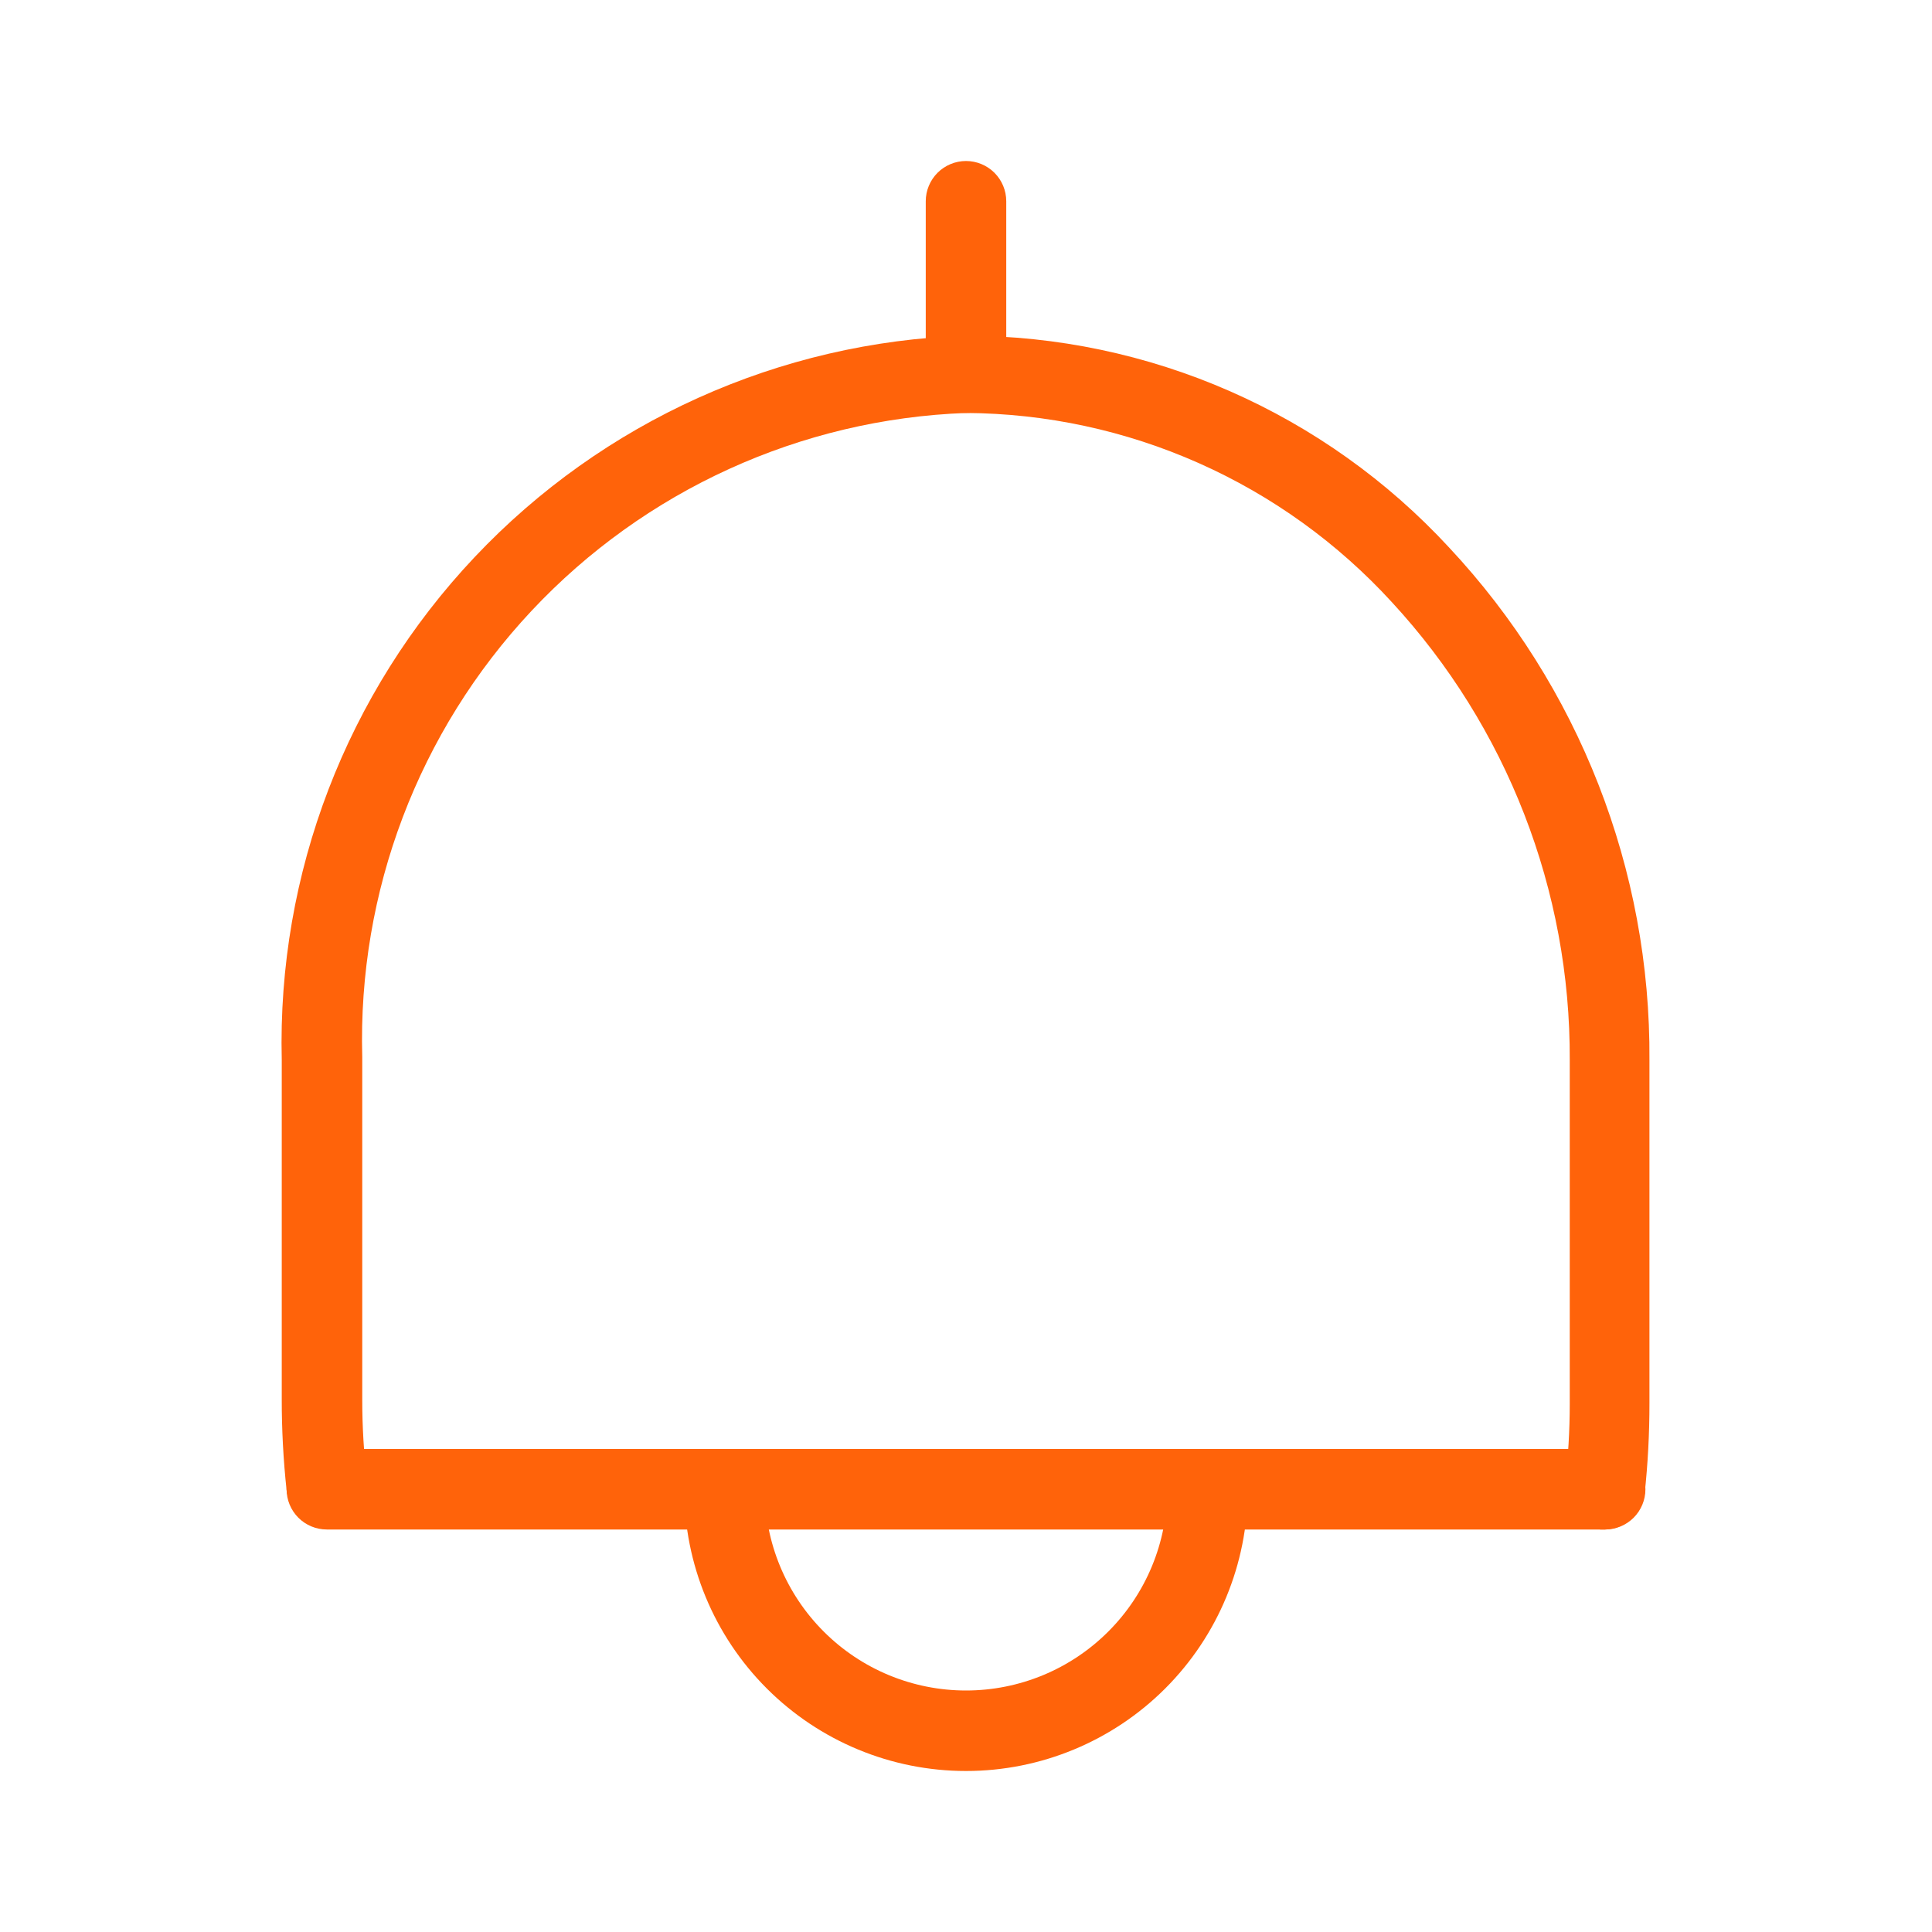 <?xml version="1.0" encoding="UTF-8"?> <svg xmlns="http://www.w3.org/2000/svg" width="60" height="60" viewBox="0 0 60 60" fill="none"> <path d="M49.85 47.5H49.7C49.37 47.456 49.071 47.285 48.865 47.024C48.66 46.762 48.565 46.431 48.6 46.1C48.7 45.27 48.75 44.436 48.75 43.6V32.925C48.775 27.655 46.8 22.572 43.225 18.7C41.544 16.863 39.502 15.392 37.226 14.381C34.95 13.37 32.49 12.84 30 12.825C24.869 13.014 20.021 15.222 16.51 18.967C12.998 22.712 11.108 27.693 11.25 32.825V43.475C11.25 44.311 11.3 45.145 11.4 45.975C11.435 46.306 11.34 46.637 11.135 46.899C10.929 47.16 10.63 47.331 10.3 47.375C9.969 47.41 9.638 47.315 9.376 47.11C9.115 46.904 8.944 46.605 8.9 46.275C8.799 45.337 8.749 44.394 8.75 43.45V32.925C8.608 27.13 10.762 21.514 14.742 17.3C18.722 13.085 24.206 10.614 30 10.425C32.818 10.428 35.606 11.014 38.187 12.145C40.768 13.277 43.088 14.93 45 17C49.038 21.315 51.266 27.015 51.225 32.925V43.575C51.226 44.519 51.176 45.462 51.075 46.4C51.034 46.699 50.888 46.973 50.664 47.174C50.44 47.376 50.151 47.491 49.85 47.5V47.5Z" fill="#FF630A"></path> <path d="M49.85 47.5H10.15C9.818 47.5 9.5 47.368 9.266 47.134C9.032 46.9 8.9 46.581 8.9 46.25C8.9 45.919 9.032 45.6 9.266 45.366C9.5 45.132 9.818 45 10.15 45H49.85C50.181 45 50.499 45.132 50.734 45.366C50.968 45.6 51.1 45.919 51.1 46.25C51.1 46.581 50.968 46.9 50.734 47.134C50.499 47.368 50.181 47.5 49.85 47.5Z" fill="#FF630A"></path> <path d="M30 12.825C29.669 12.825 29.351 12.693 29.116 12.459C28.882 12.225 28.75 11.906 28.75 11.575V6.25C28.75 5.918 28.882 5.601 29.116 5.366C29.351 5.132 29.669 5 30 5C30.331 5 30.649 5.132 30.884 5.366C31.118 5.601 31.25 5.918 31.25 6.25V11.575C31.25 11.906 31.118 12.225 30.884 12.459C30.649 12.693 30.331 12.825 30 12.825Z" fill="#FF630A"></path> <path d="M30 55C27.679 55 25.454 54.078 23.813 52.437C22.172 50.796 21.25 48.571 21.25 46.25C21.25 45.919 21.382 45.6 21.616 45.366C21.851 45.132 22.169 45 22.5 45C22.831 45 23.149 45.132 23.384 45.366C23.618 45.6 23.75 45.919 23.75 46.25C23.75 47.908 24.409 49.497 25.581 50.669C26.753 51.842 28.342 52.5 30 52.5C31.658 52.5 33.247 51.842 34.419 50.669C35.592 49.497 36.25 47.908 36.25 46.25C36.25 45.919 36.382 45.6 36.616 45.366C36.85 45.132 37.169 45 37.5 45C37.831 45 38.15 45.132 38.384 45.366C38.618 45.6 38.75 45.919 38.75 46.25C38.75 48.571 37.828 50.796 36.187 52.437C34.546 54.078 32.321 55 30 55V55Z" fill="#FF630A"></path> </svg> 